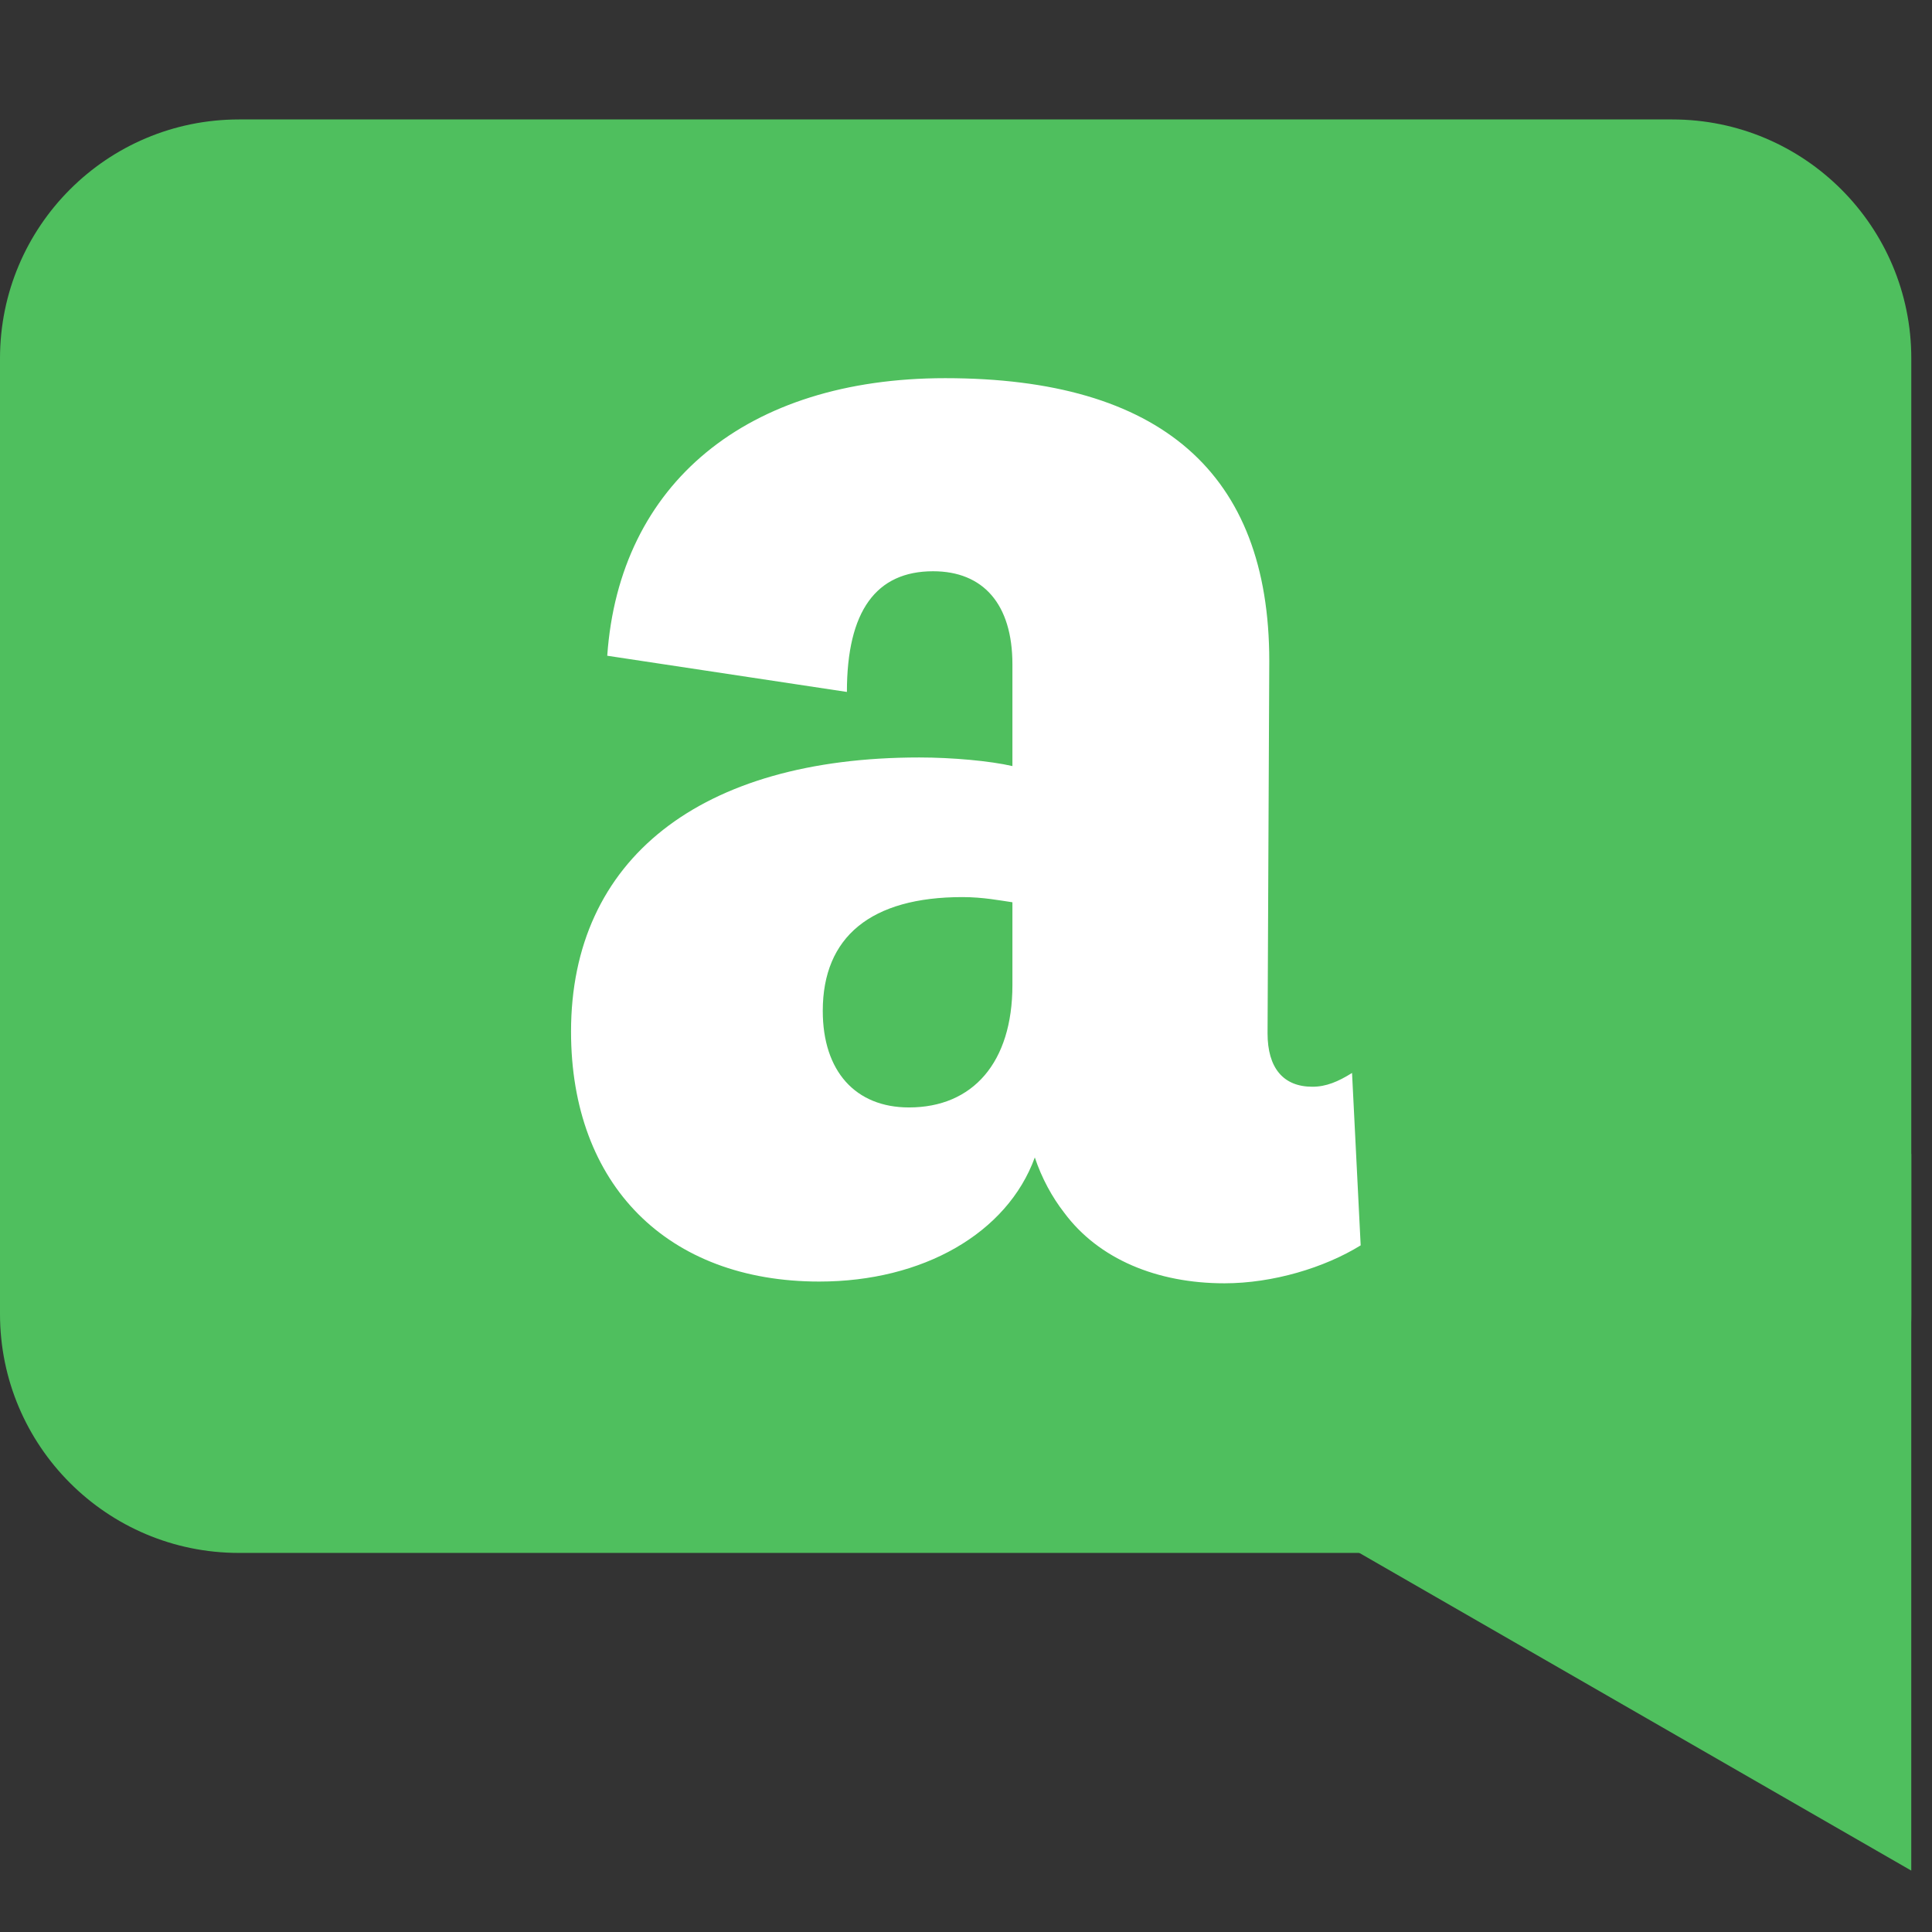 <?xml version="1.0" encoding="utf-8"?>
<svg xmlns="http://www.w3.org/2000/svg" fill="none" height="81" viewBox="0 0 81 81" width="81">
<rect x="0" y="0" width="81" height="81" fill="#333333" stroke="none"/>
<path d="M70.115 5.008C75.647 5.008 80.132 9.493 80.132 15.025V55.09C80.132 60.622 75.647 65.107 70.115 65.107H10.017C4.485 65.107 0 60.622 0 55.09V15.025C0 9.493 4.485 5.008 10.017 5.008H70.115Z" fill="#4FBF5E"/>
<path d="M54.027 63.401L80.131 48.377L80.131 78.426L54.027 63.401Z" fill="#4FBF5E"/>
<path d="M38.109 46.43C40.783 46.43 42.446 44.55 42.446 41.298V37.828C41.94 37.756 41.217 37.611 40.349 37.611C36.518 37.611 34.495 39.274 34.495 42.382C34.495 44.912 35.868 46.43 38.109 46.43ZM39.627 15.855C48.662 15.855 53.215 19.83 53.215 27.709L53.143 43.322C53.143 44.767 53.794 45.562 55.023 45.562C55.601 45.562 56.107 45.346 56.685 44.984L57.047 52.212C55.529 53.152 53.36 53.803 51.336 53.803C48.517 53.803 46.06 52.791 44.614 50.839C44.108 50.188 43.674 49.393 43.385 48.526C42.229 51.706 38.687 53.73 34.35 53.73C27.989 53.73 23.941 49.682 23.941 43.249C23.941 36.021 29.363 31.757 38.542 31.757C39.916 31.757 41.506 31.901 42.446 32.118V27.853C42.446 25.323 41.217 23.95 39.121 23.95C36.735 23.95 35.507 25.613 35.507 29.01L25.459 27.492C25.965 20.264 31.314 15.855 39.627 15.855Z" fill="white"/>
</svg>
